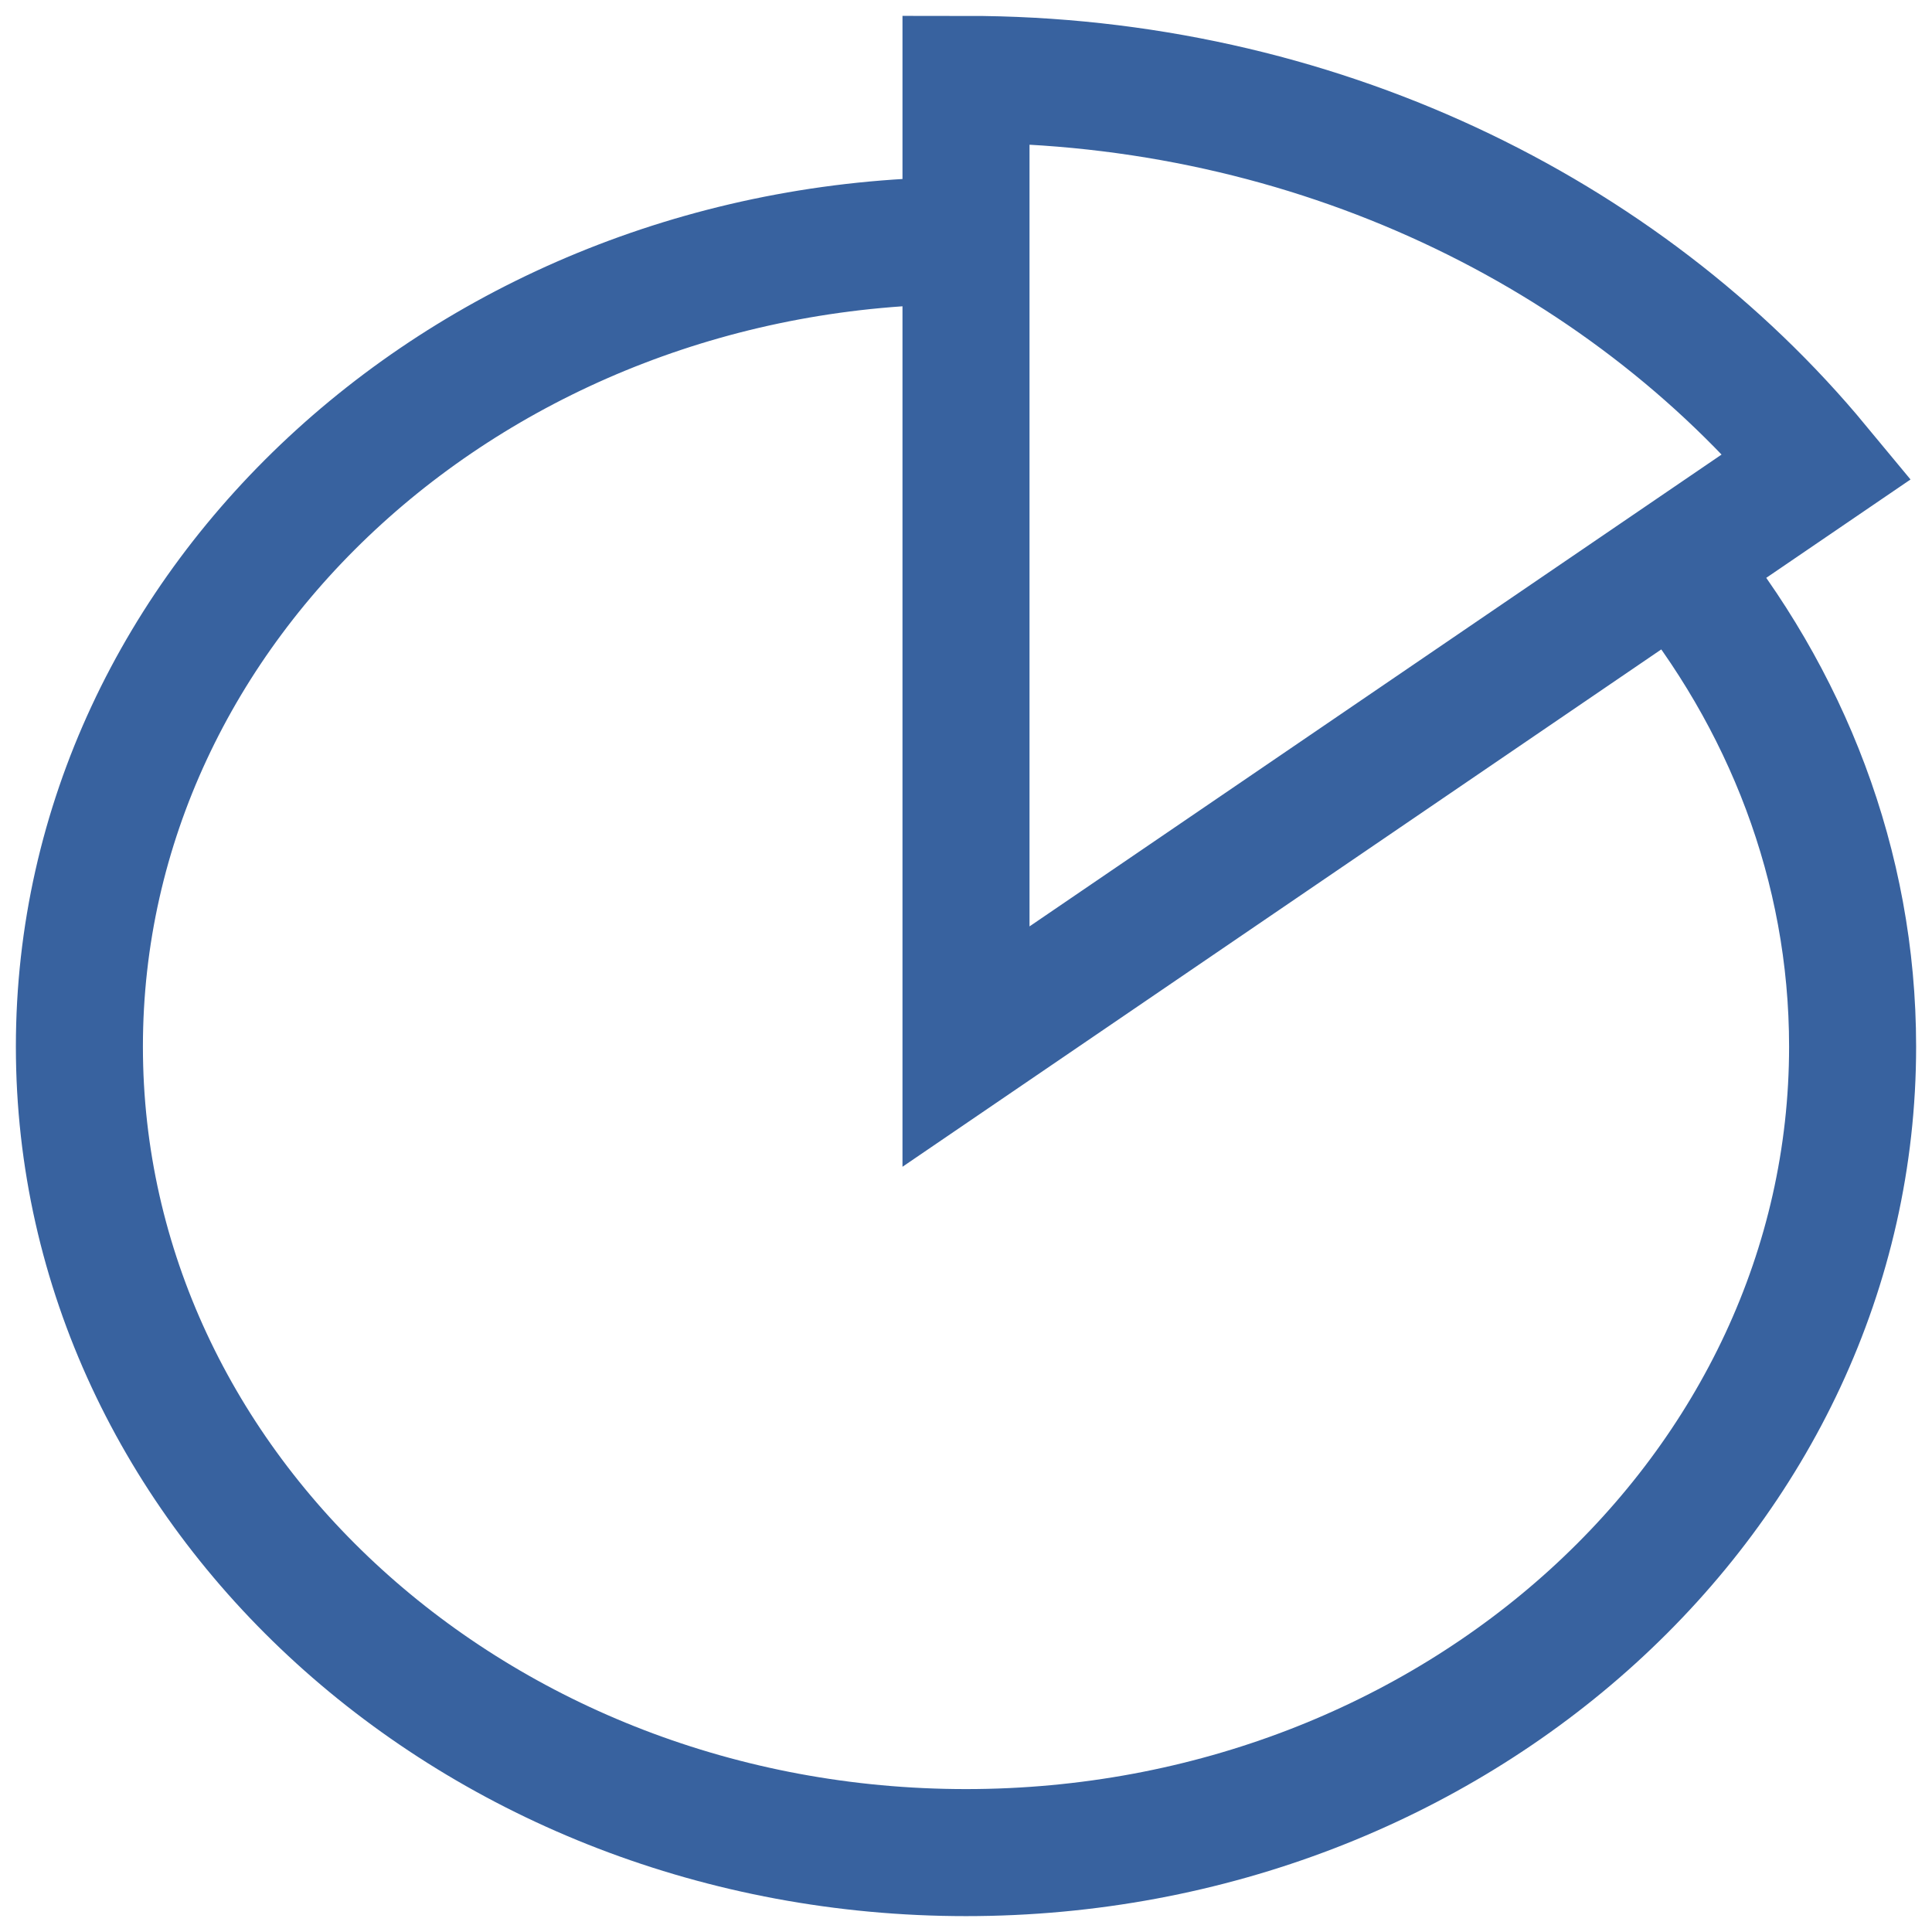 <?xml version="1.0" encoding="UTF-8"?> <svg xmlns="http://www.w3.org/2000/svg" width="73" height="73" viewBox="0 0 73 73" fill="none"> <path d="M63.3 21.273C67.487 26.359 70 32.693 70 39.545C70 56.356 54.992 70 36.5 70C18.008 70 3 56.356 3 39.545C3 22.735 18.008 9.091 36.5 9.091M36.5 3V39.545L68.66 17.618C61.324 8.756 49.632 3 36.5 3Z" stroke="#38629F" stroke-width="4.8"></path> </svg> 